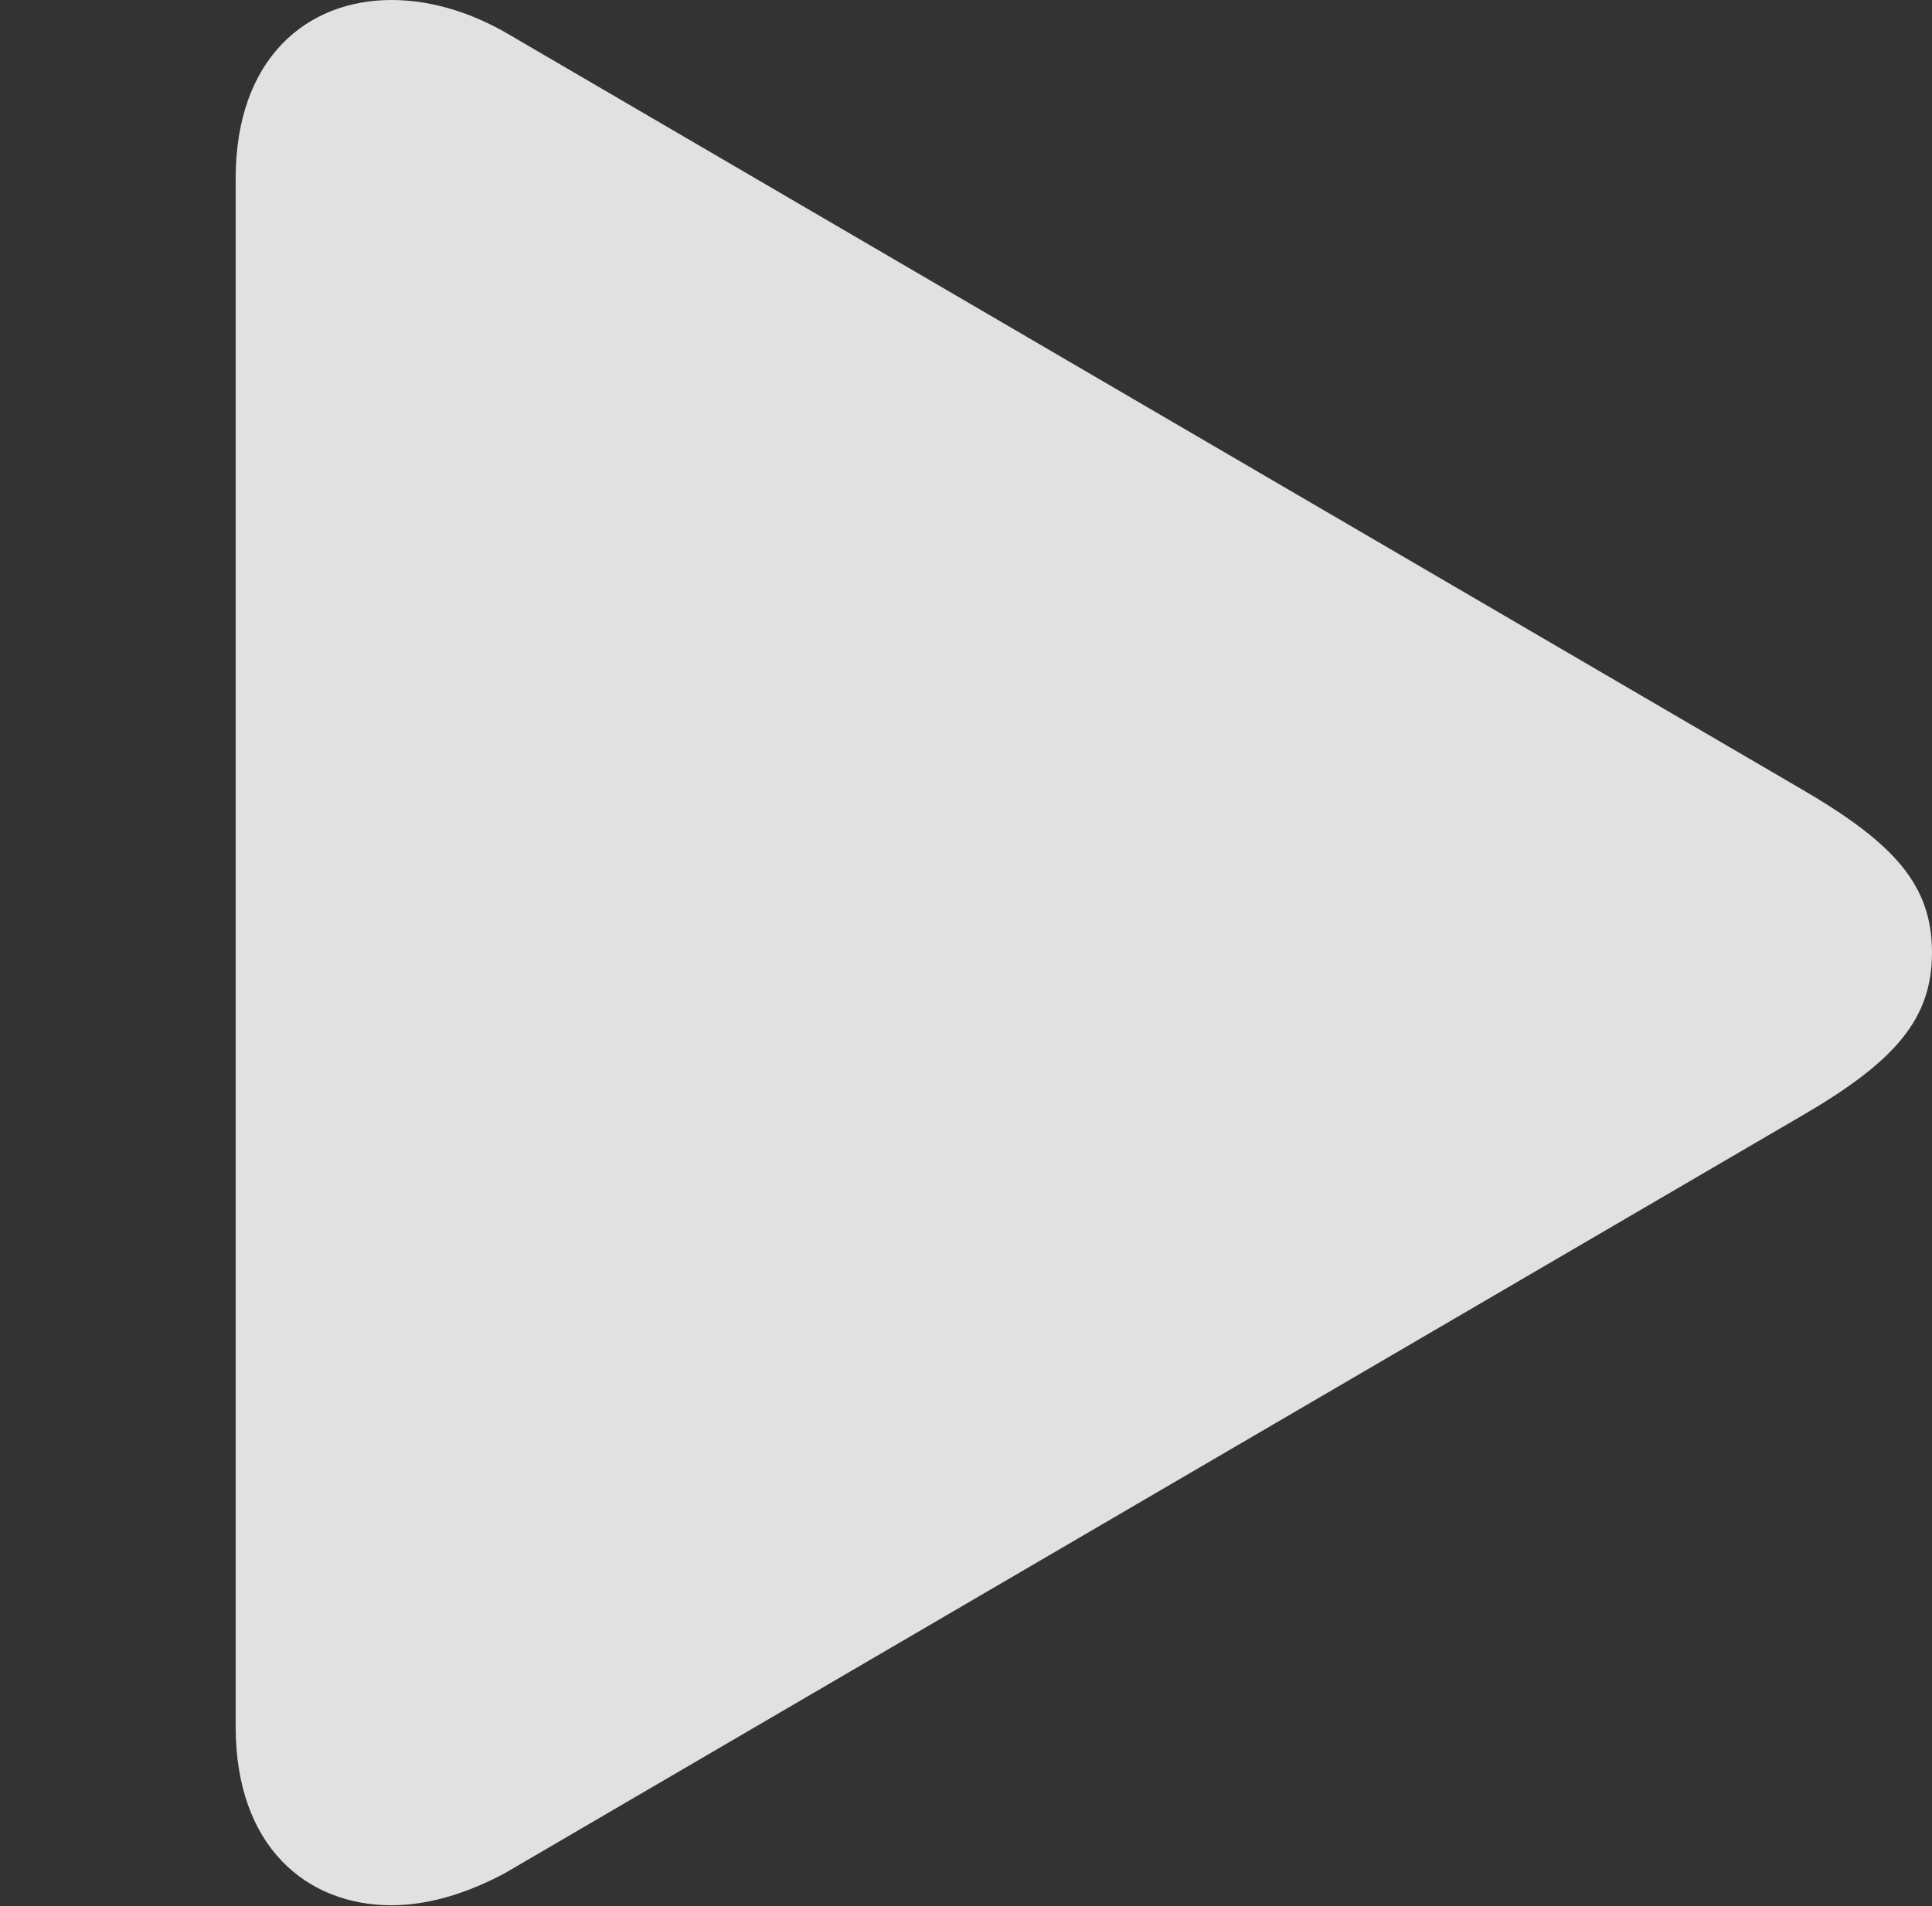<?xml version="1.0" encoding="UTF-8"?>
<!--Generator: Apple Native CoreSVG 326-->
<!DOCTYPE svg
PUBLIC "-//W3C//DTD SVG 1.1//EN"
       "http://www.w3.org/Graphics/SVG/1.1/DTD/svg11.dtd">
<svg version="1.1" xmlns="http://www.w3.org/2000/svg" xmlns:xlink="http://www.w3.org/1999/xlink" viewBox="0 0 172.023 169.785">
 <rect x="0" y="0" width="172.023" height="169.785" fill="#333333" stroke="none"/>
 <g>
  <rect height="169.785" opacity="0" width="172.023" x="0" y="0"/>
  <path d="M20.984 153.795C20.984 164.465 27.307 169.687 34.861 169.687C38.125 169.687 41.556 168.64 44.918 166.849L160.269 99.467C168.674 94.603 172.023 90.801 172.023 84.844C172.023 78.807 168.674 75.084 160.269 70.203L44.918 2.838C41.556 0.949 38.125 0 34.861 0C27.307 0 20.984 5.205 20.984 15.893Z" fill="white" fill-opacity="0.85"/>
 </g>
</svg>
